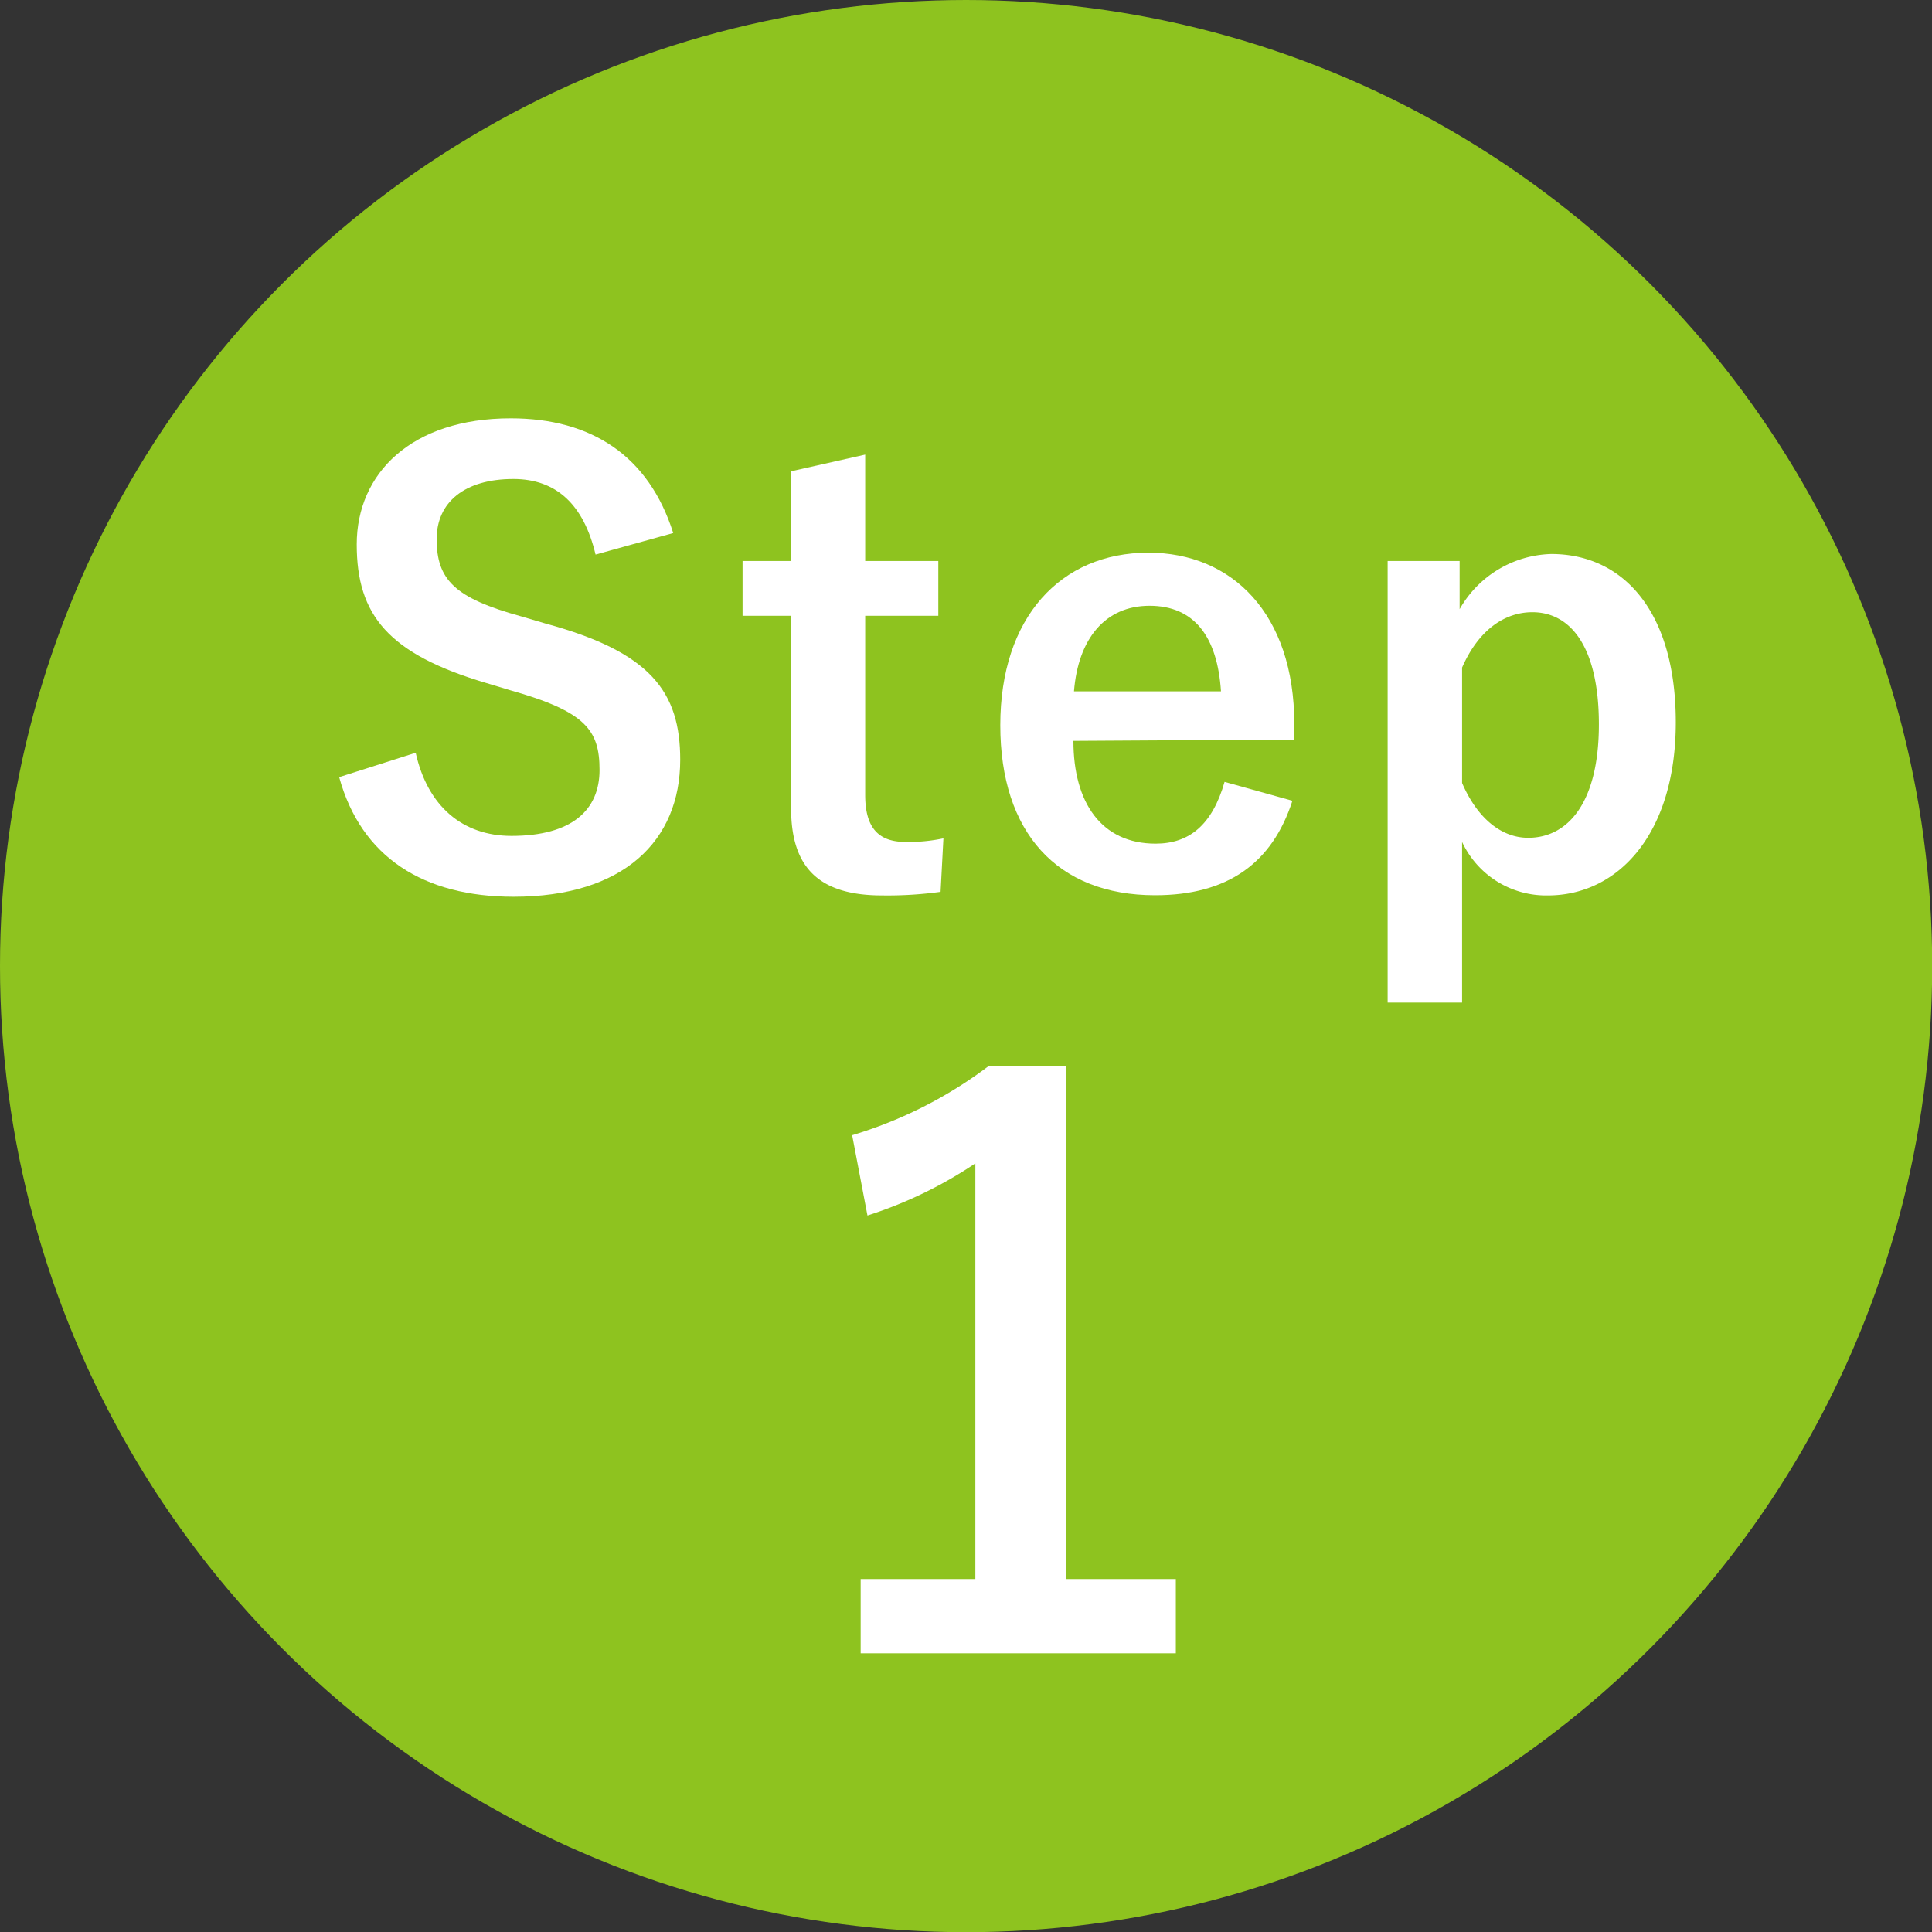 <svg id="レイヤー_1" data-name="レイヤー 1" xmlns="http://www.w3.org/2000/svg" viewBox="0 0 102.25 102.25"><rect x="0" y="0" width="102.25" height="102.25" fill="#333333" stroke="none"/><defs><style>.cls-1{fill:#8ec31f;}.cls-2{fill:#fff;}</style></defs><circle class="cls-1" cx="51.13" cy="51.13" r="51.13"/><path class="cls-2" d="M31.52,29.35c-.63-2.65-2.08-4-4.35-4-2.58,0-4.06,1.23-4.06,3.18,0,2.14.94,3.12,4.47,4.09l1.29.38C34.44,34.51,36,36.62,36,40.21c0,4.29-3,7.25-8.82,7.25-4.75,0-8.06-2.08-9.23-6.33L22,39.84c.63,2.83,2.48,4.4,5.07,4.4,3.21,0,4.66-1.38,4.66-3.49S31,37.66,27,36.53l-1.26-.38c-5.19-1.54-6.86-3.59-6.86-7.34s2.89-6.67,8.15-6.67c4.29,0,7.31,2,8.6,6.07Z"/><path class="cls-2" d="M45.79,29.69h3.87v2.9H45.79v9.48c0,1.73.69,2.49,2.14,2.49a8.87,8.87,0,0,0,2-.19l-.15,2.83a20.58,20.58,0,0,1-3.09.19c-3.28,0-4.82-1.41-4.82-4.59V32.59H39.3v-2.9h2.58V24.94l3.91-.88Z"/><path class="cls-2" d="M56.81,39.21c0,3.27,1.48,5.44,4.35,5.44,1.79,0,3-1,3.65-3.27l3.59,1c-1.07,3.31-3.43,5-7.27,5-5.17,0-8.19-3.31-8.19-9s3.18-9.13,7.84-9.13c4.41,0,7.72,3.21,7.72,9.07v.82Zm7.81-2.62c-.19-2.9-1.42-4.53-3.78-4.53s-3.78,1.76-4,4.53Z"/><path class="cls-2" d="M77.25,32.24a5.75,5.75,0,0,1,4.85-2.92c3.78,0,6.59,3,6.59,8.91s-3.06,9.16-6.77,9.16a4.9,4.9,0,0,1-4.54-2.83v8.5H73.44V29.69h3.81Zm.13,9.2c.79,1.83,2.05,2.9,3.5,2.9,2.08,0,3.74-1.83,3.74-6S83.08,32.4,81.1,32.4c-1.45,0-2.84.92-3.72,2.93Z"/><path class="cls-2" d="M56.44,83.57h5.79V87.5H45.55V83.57h6.07v-22a22.48,22.48,0,0,1-5.71,2.76l-.81-4.25a22.91,22.91,0,0,0,7.21-3.65h4.13Z"/></svg>